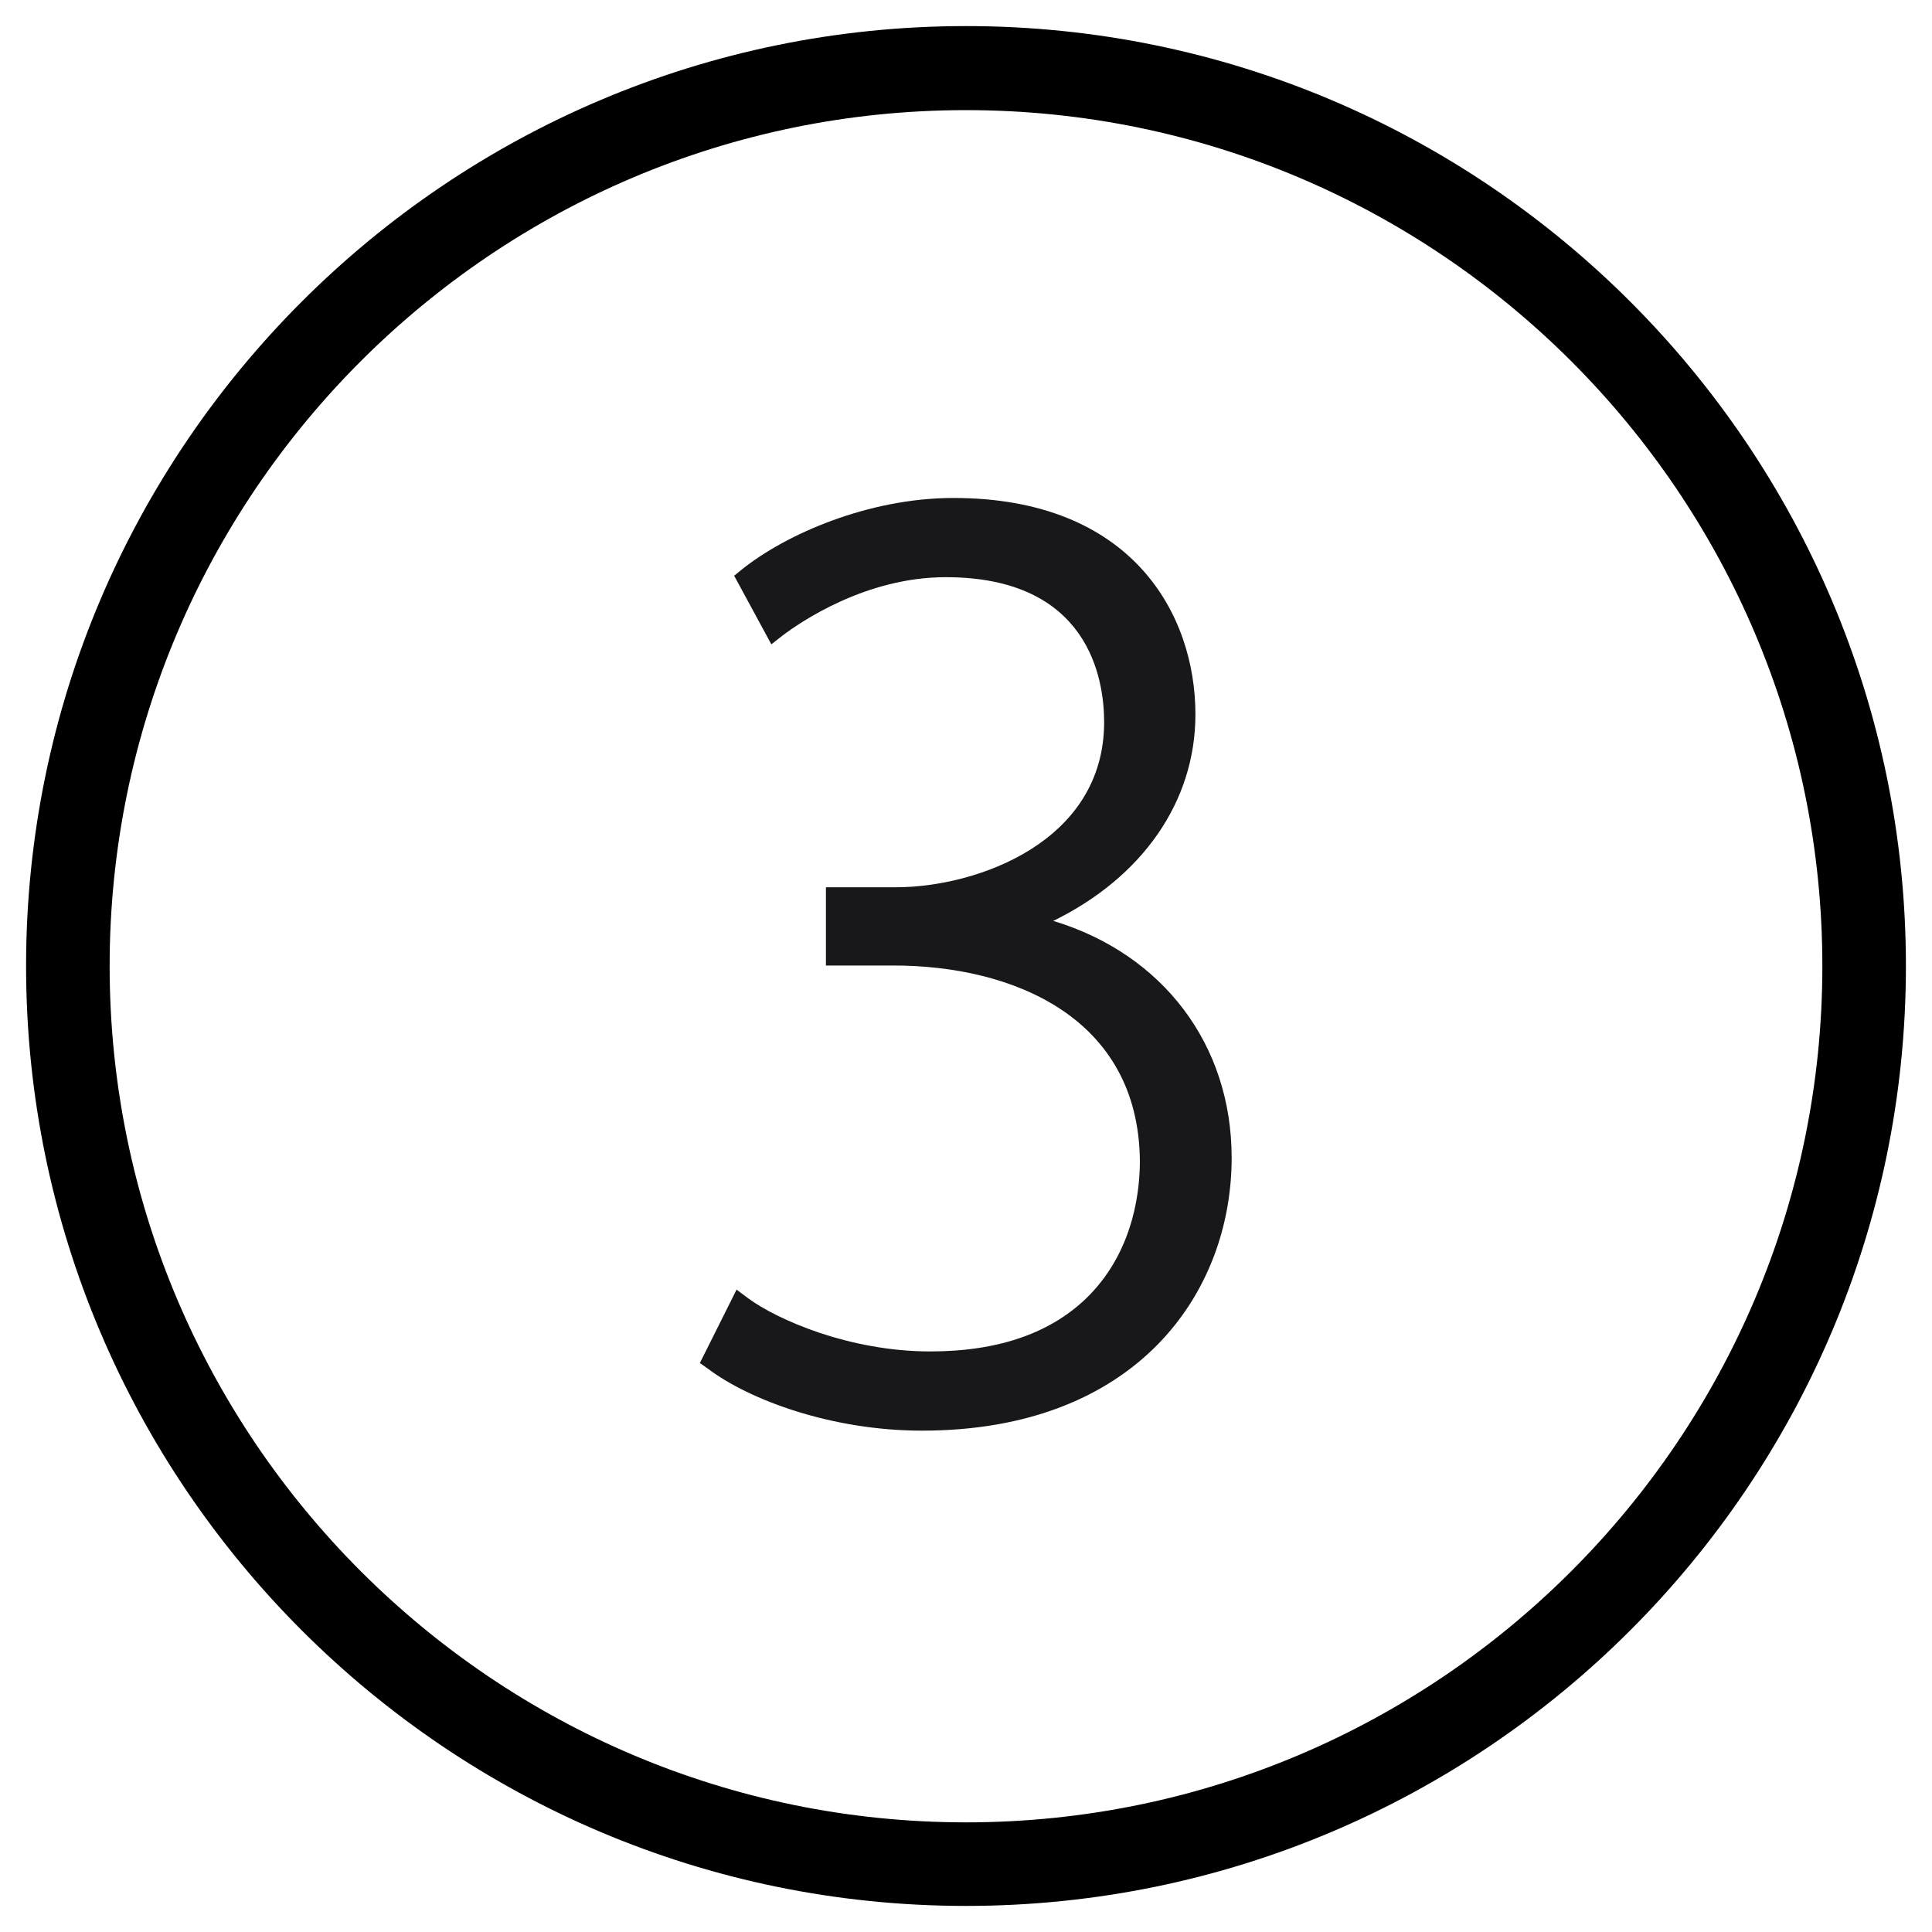 <?xml version="1.0" encoding="UTF-8"?>
<svg width="40" height="40" id="Layer_1" data-name="Layer 1" xmlns="http://www.w3.org/2000/svg" viewBox="0 0 40 40">
  <defs>
    <style>
      .cls-1 {
        fill: #18181b;
      }
    </style>
  </defs>
  <path d="M20,.54C9.27.54.54,9.27.54,20s8.73,19.46,19.46,19.46,19.46-8.73,19.46-19.46S30.73.54,20,.54ZM37.73,20c0,9.77-7.95,17.73-17.73,17.73S2.27,29.77,2.27,20,10.23,2.28,20,2.28s17.73,7.95,17.73,17.72Z"/>
  <path class="cls-1" d="M21.8,19.07c1.86-.91,2.95-2.48,2.95-4.28,0-2.07-1.31-4.48-5.01-4.48-1.76,0-3.47.75-4.38,1.48l-.16.13.77,1.42.23-.18c.37-.28,1.72-1.21,3.38-1.21,2.96,0,3.28,2.1,3.28,3,0,2.49-2.65,3.42-4.31,3.42h-1.45v1.62h1.4c2.45,0,5.07,1.06,5.1,4.04,0,.51-.08,1.8-1.05,2.79-.76.77-1.86,1.16-3.29,1.16-1.68,0-3.17-.66-3.77-1.1l-.24-.18-.76,1.52.17.12c.85.64,2.55,1.28,4.43,1.28,4.43,0,6.41-2.84,6.41-5.65,0-2.34-1.42-4.21-3.68-4.9Z"/>
</svg>